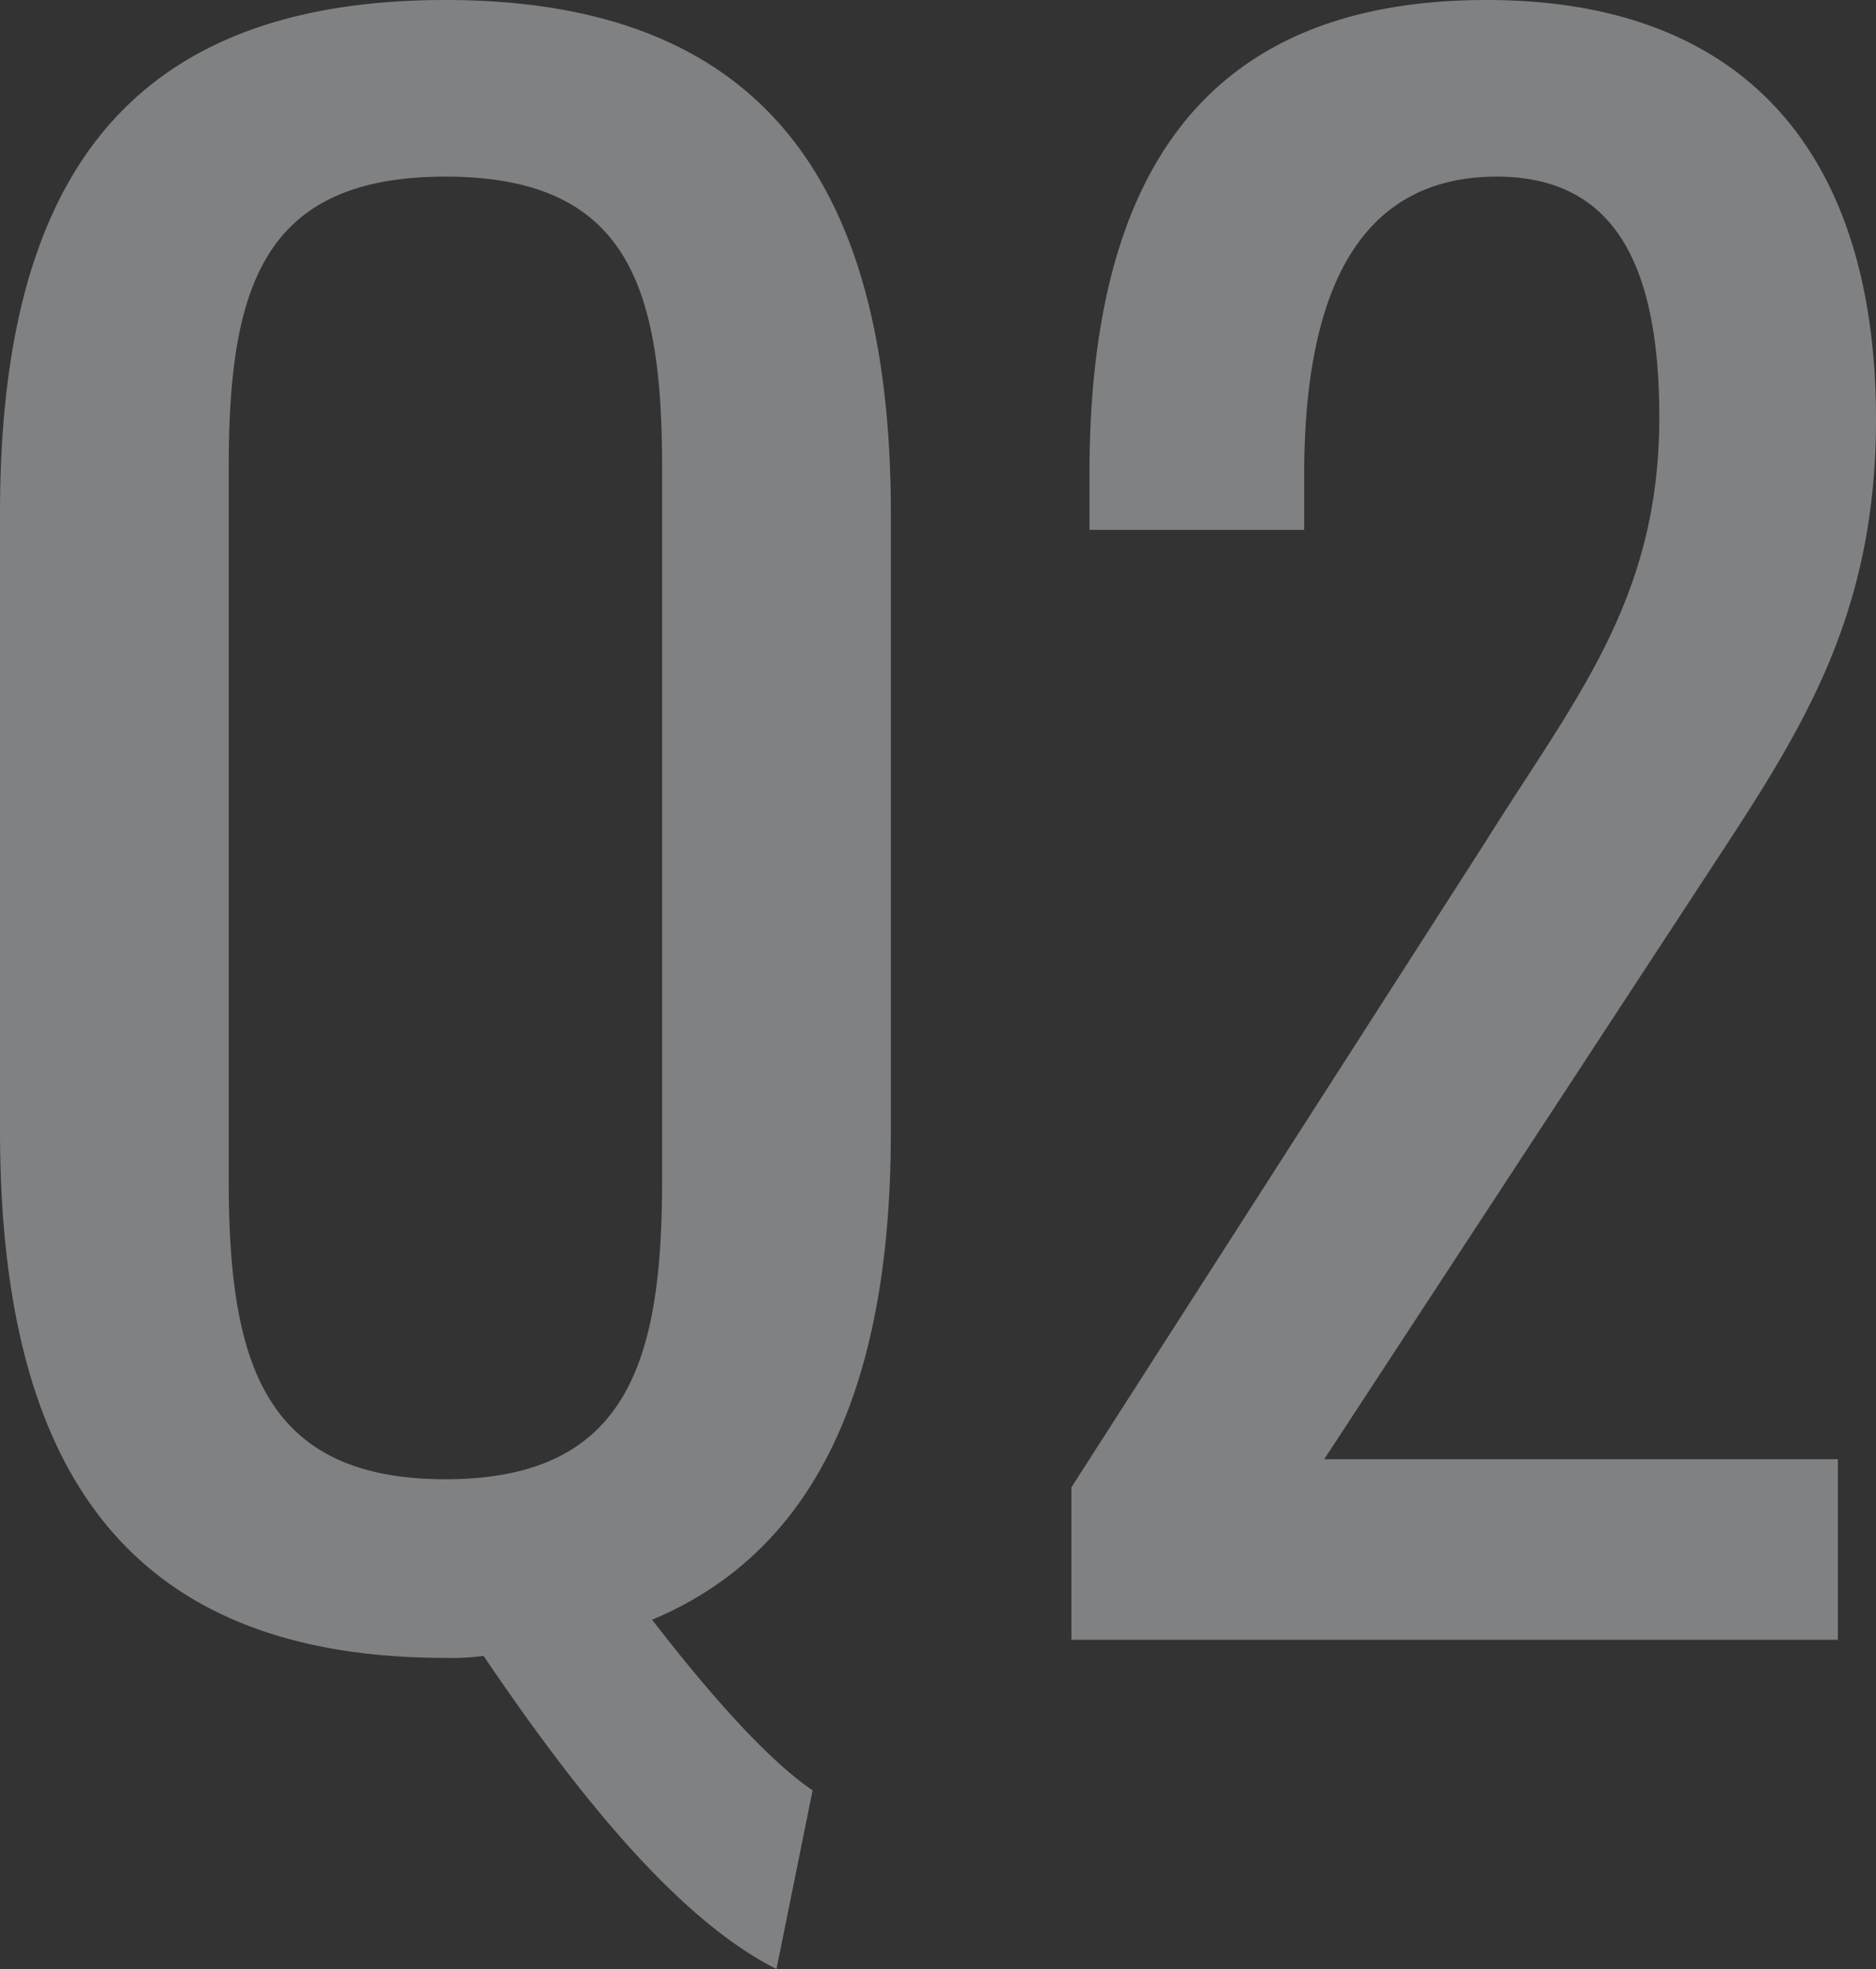 <svg xmlns="http://www.w3.org/2000/svg" width="187" height="196.2" viewBox="0 0 187 196.2">
  <rect x="0" y="0" width="187" height="196.2" fill="#333333" stroke="none"/>
  <path id="パス_1185" data-name="パス 1185" d="M-14.9,32.8-11.3,15c-5-3.4-11.2-10.8-16-17C-10.1-9.2-3.5-26.8-3.5-50.6v-61.6c0-31.8-11.8-51.2-44.4-51.2-32.8,0-44.4,19.2-44.4,51.2v61.4c0,32.2,11.4,52.6,44.4,52.6a22.966,22.966,0,0,0,3.8-.2C-36.5,12.8-25.7,27.4-14.9,32.8ZM-47.9-16c-18.2,0-21.6-11.8-21.6-29.8v-71c0-18,3.4-29,21.6-29s21.6,11,21.6,29v71C-26.3-27.8-29.7-16-47.9-16ZM14.5,0H90.9V-18H39.7L76.9-74.8c9.4-14.4,17.8-26,17.8-46.8,0-26.2-12.8-41.8-38.8-41.8-28.8,0-39.6,18.2-39.6,47.2v5.6H37.7V-116c0-15.4,3.8-29.8,19.2-29.8,12,0,16.2,9.2,16.2,24,0,18.2-8.4,28-17.4,42.4L14.5-15.2Z" transform="translate(92.3 163.4)" fill="#f2f6fa" opacity="0.404"/>
</svg>
